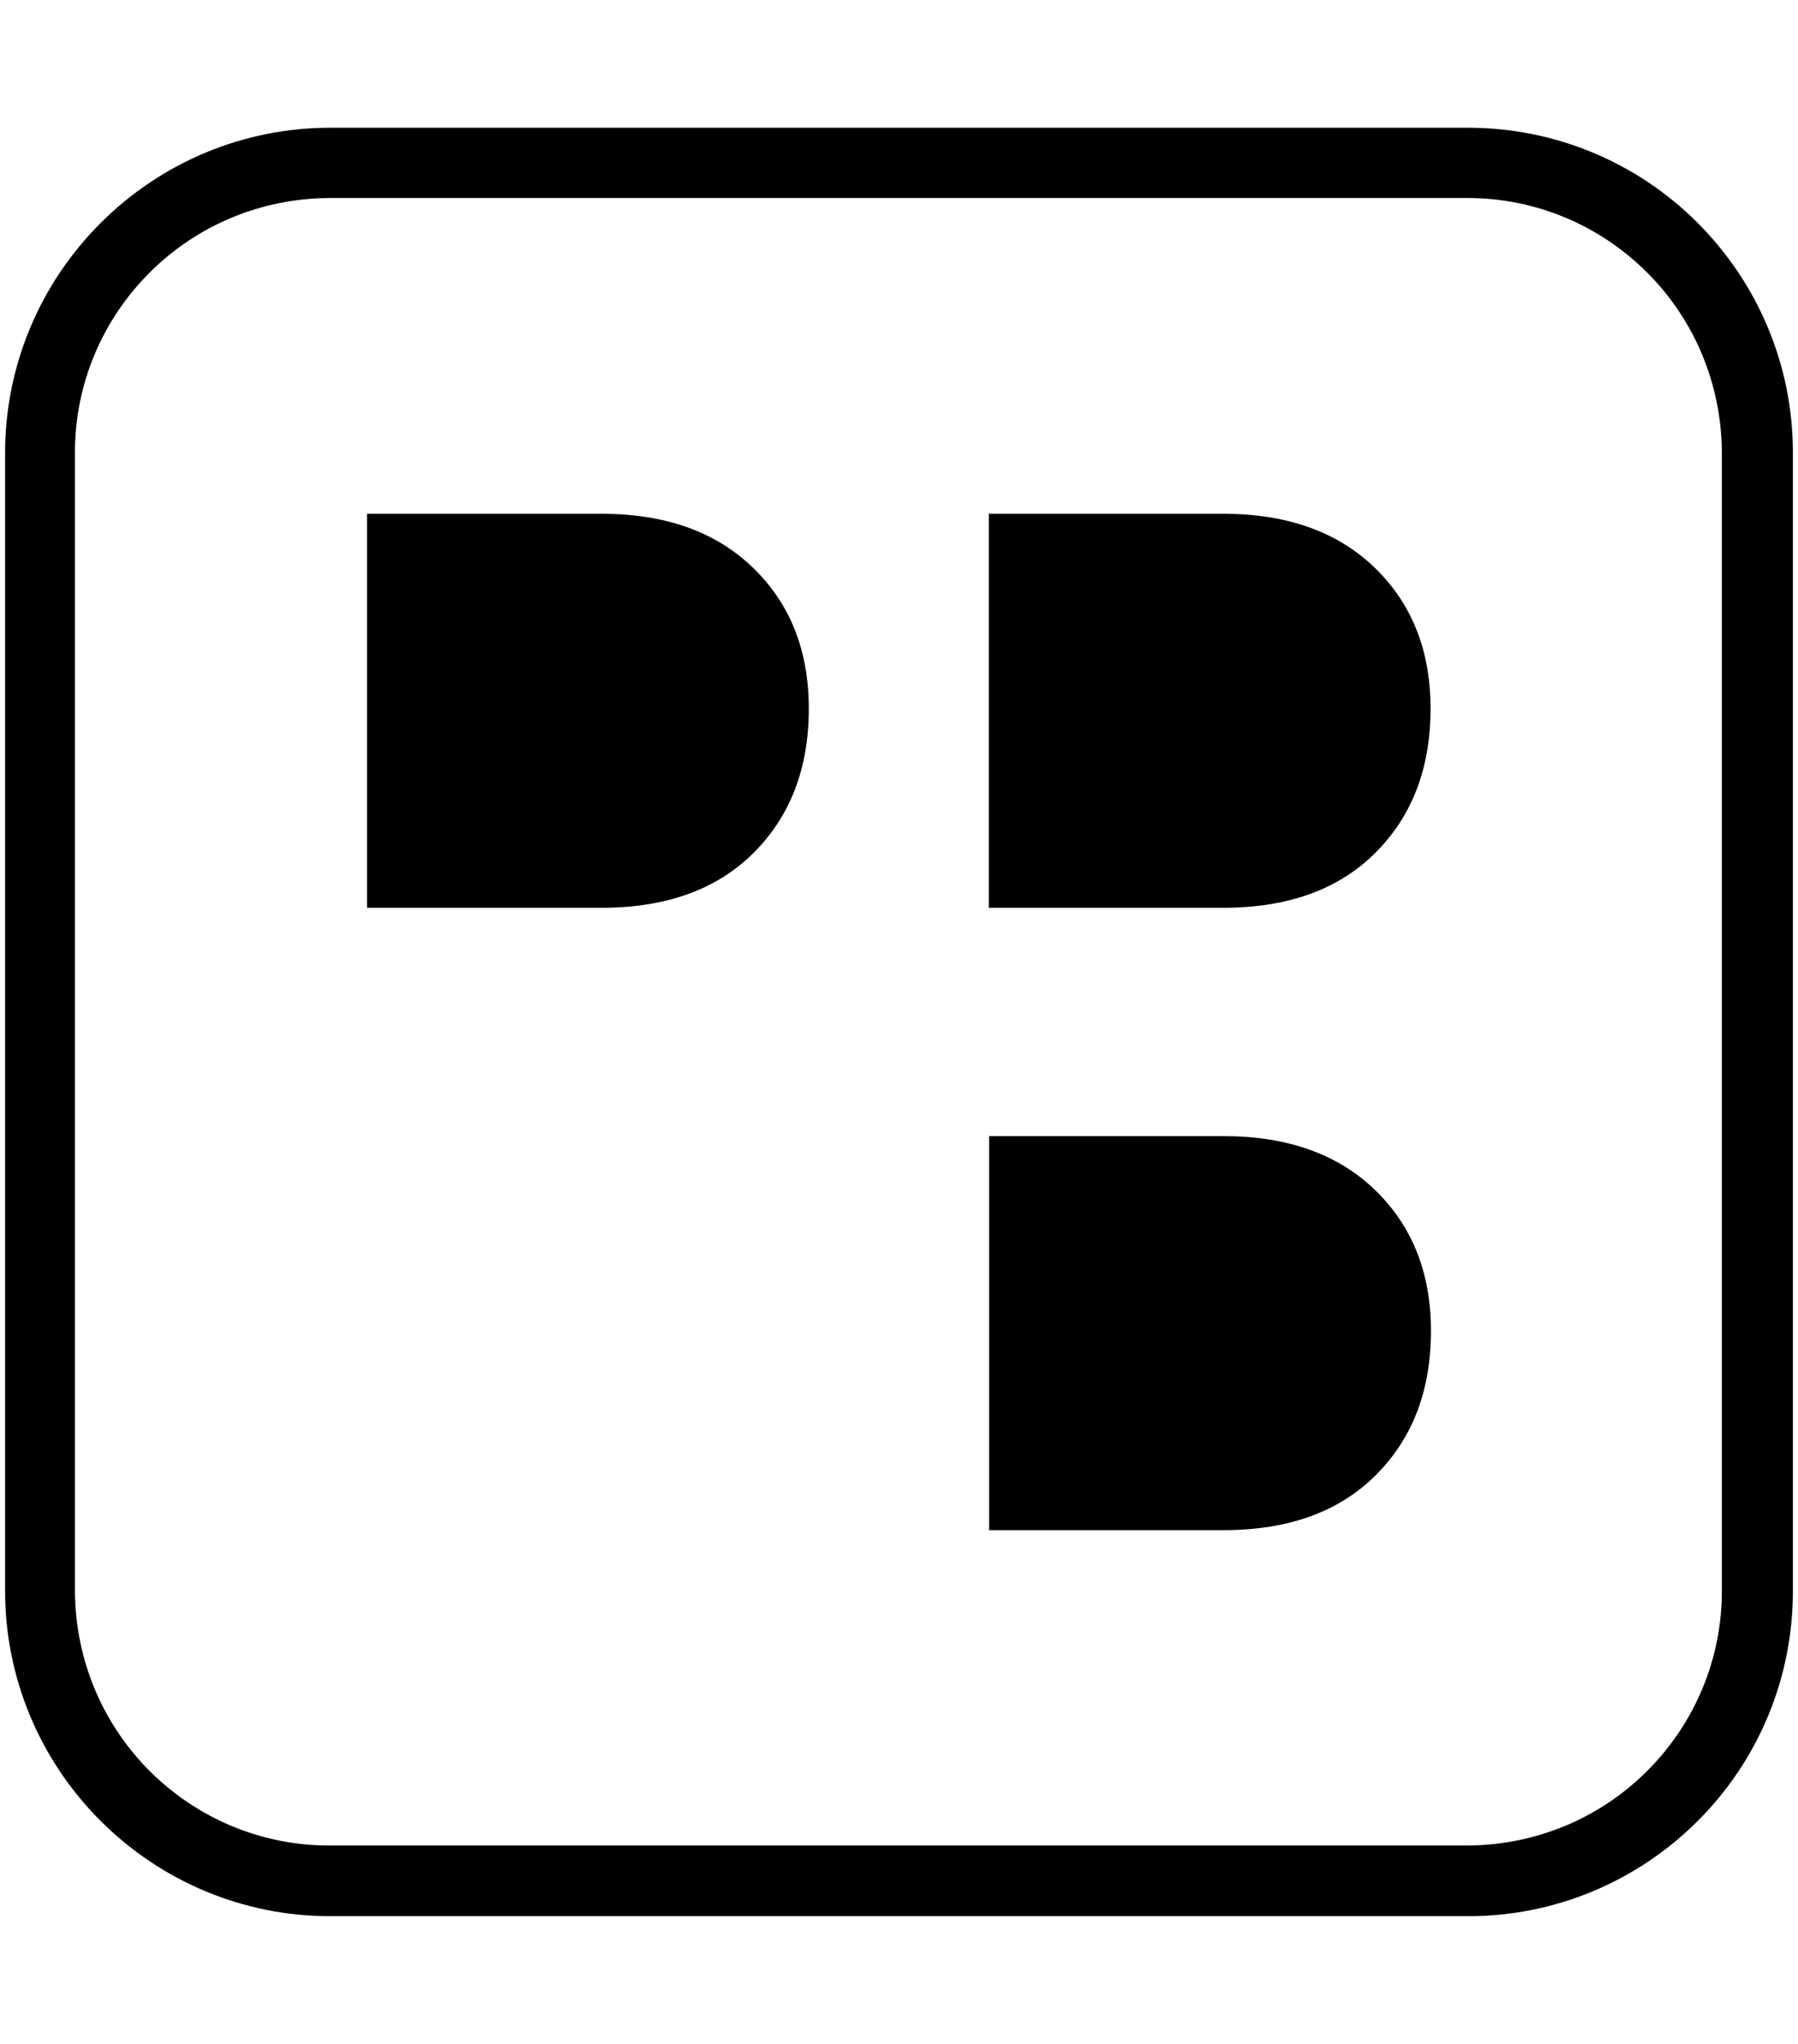 <svg xmlns="http://www.w3.org/2000/svg" width="0.88em" height="1em" viewBox="0 0 448 512"><path fill="currentColor" d="M305.3 284.6h-58.7v98.7h58.7c16.3 0 29-4.6 38.2-13.8s13.8-21.2 13.8-36.1c0-14.6-4.7-26.3-14-35.3s-22-13.5-37.9-13.5zM149.4 128.7H90.7v98.7h58.7c16.3 0 29-4.6 38.2-13.8s13.8-21.2 13.8-36.1c0-14.6-4.7-26.3-14-35.3s-22-13.5-37.9-13.5zM366.6 32H81.4c-21.6 0-42.2 8.6-57.5 23.9S0 91.8 0 113.4v285.2c0 21.6 8.6 42.2 23.9 57.5S59.8 480 81.4 480h285.3c21.6 0 42.2-8.6 57.5-23.9s23.8-35.9 23.8-57.5V113.3c0-21.6-8.6-42.2-23.9-57.5S388.2 32 366.6 32m63.6 366.6c0 16.9-6.7 33-18.7 45s-28.1 18.6-45 18.7H81.2c-16.9 0-33-6.7-45-18.7s-18.6-28.1-18.7-45V113.3c0-16.9 6.7-33 18.7-45s28.1-18.6 45-18.7h285.3c16.9 0 33 6.7 45 18.7s18.6 28.1 18.7 45zm-125-269.9h-58.7v98.7h58.7c16.3 0 29-4.6 38.2-13.8s13.8-21.2 13.8-36.1c0-14.6-4.7-26.3-14-35.3s-22-13.5-37.9-13.5z"/></svg>